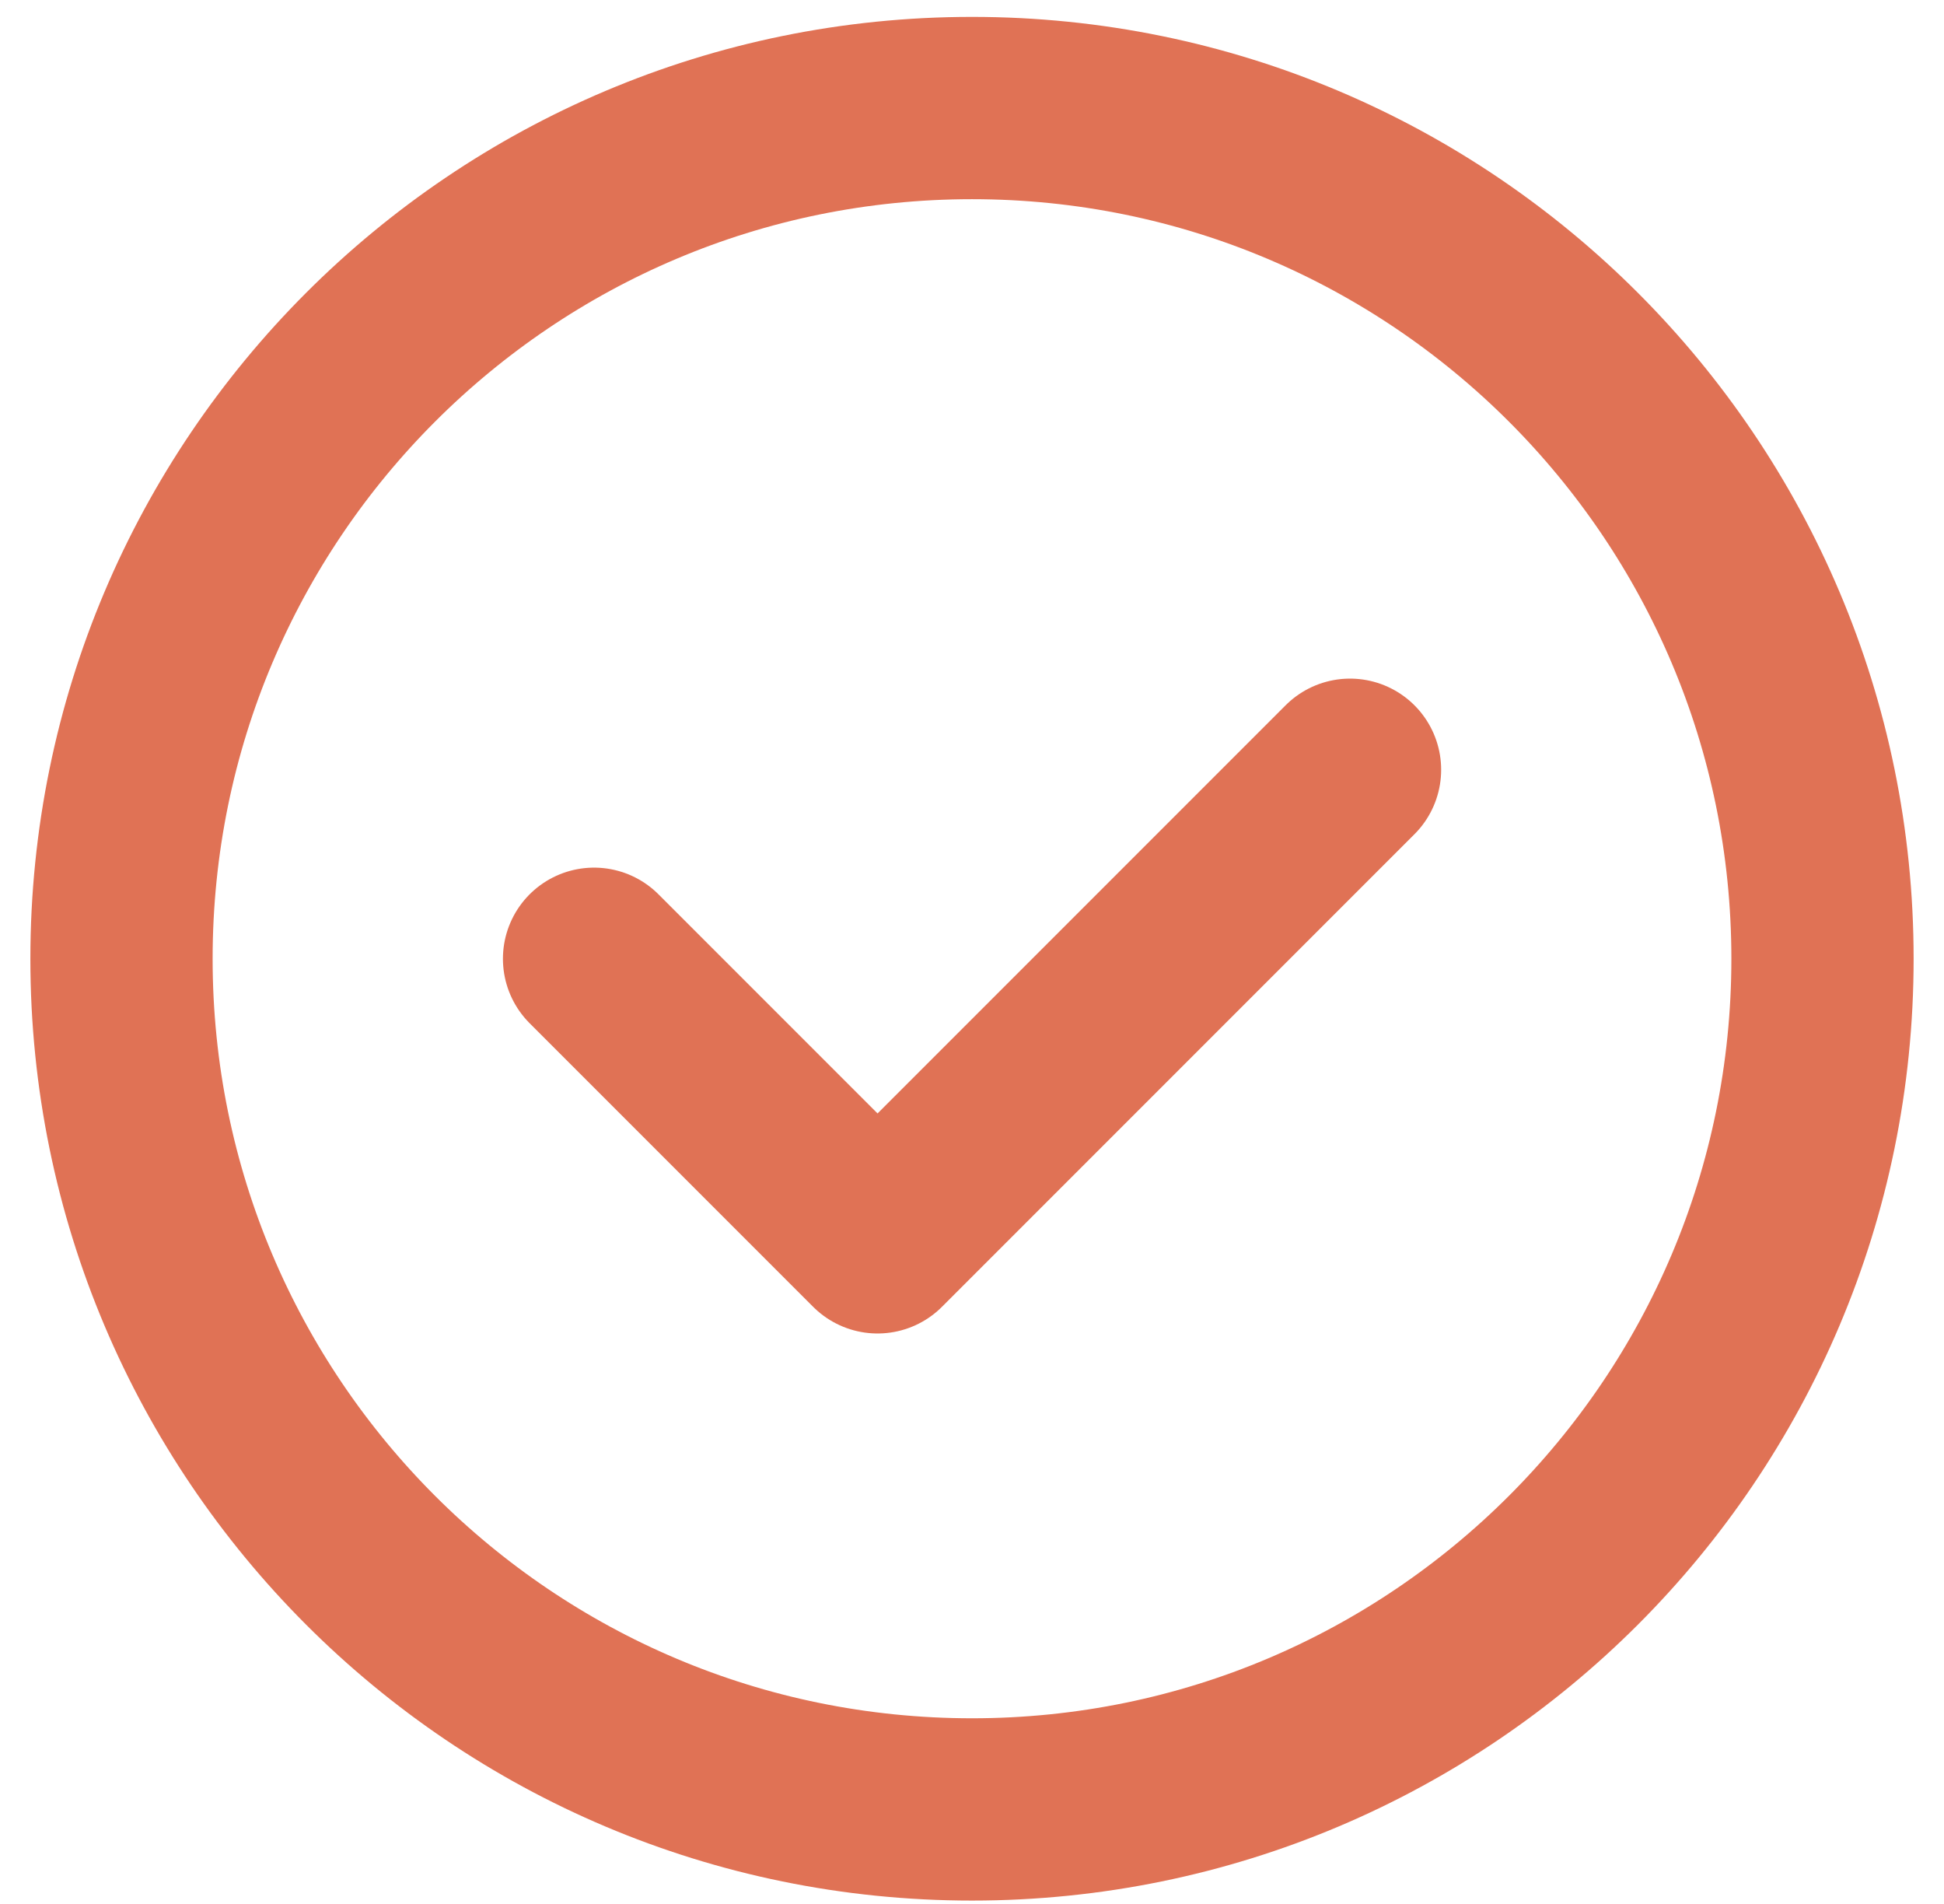 <?xml version="1.0" encoding="UTF-8"?> <svg xmlns="http://www.w3.org/2000/svg" width="48" height="47" viewBox="0 0 48 47" fill="none"> <path d="M33.334 19.002L21.668 30.668L14.668 23.668" stroke="#E07255" stroke-width="4.5" stroke-linecap="round" stroke-linejoin="round"></path> <path fill-rule="evenodd" clip-rule="evenodd" d="M45 23.668V23.668C45 35.266 35.598 44.667 24 44.667V44.667C12.402 44.667 3 35.266 3 23.668V23.668C3 12.069 12.402 2.667 24 2.667V2.667C35.598 2.667 45 12.069 45 23.668Z" stroke="#E07255" stroke-width="4.5" stroke-linecap="round" stroke-linejoin="round"></path> </svg> 